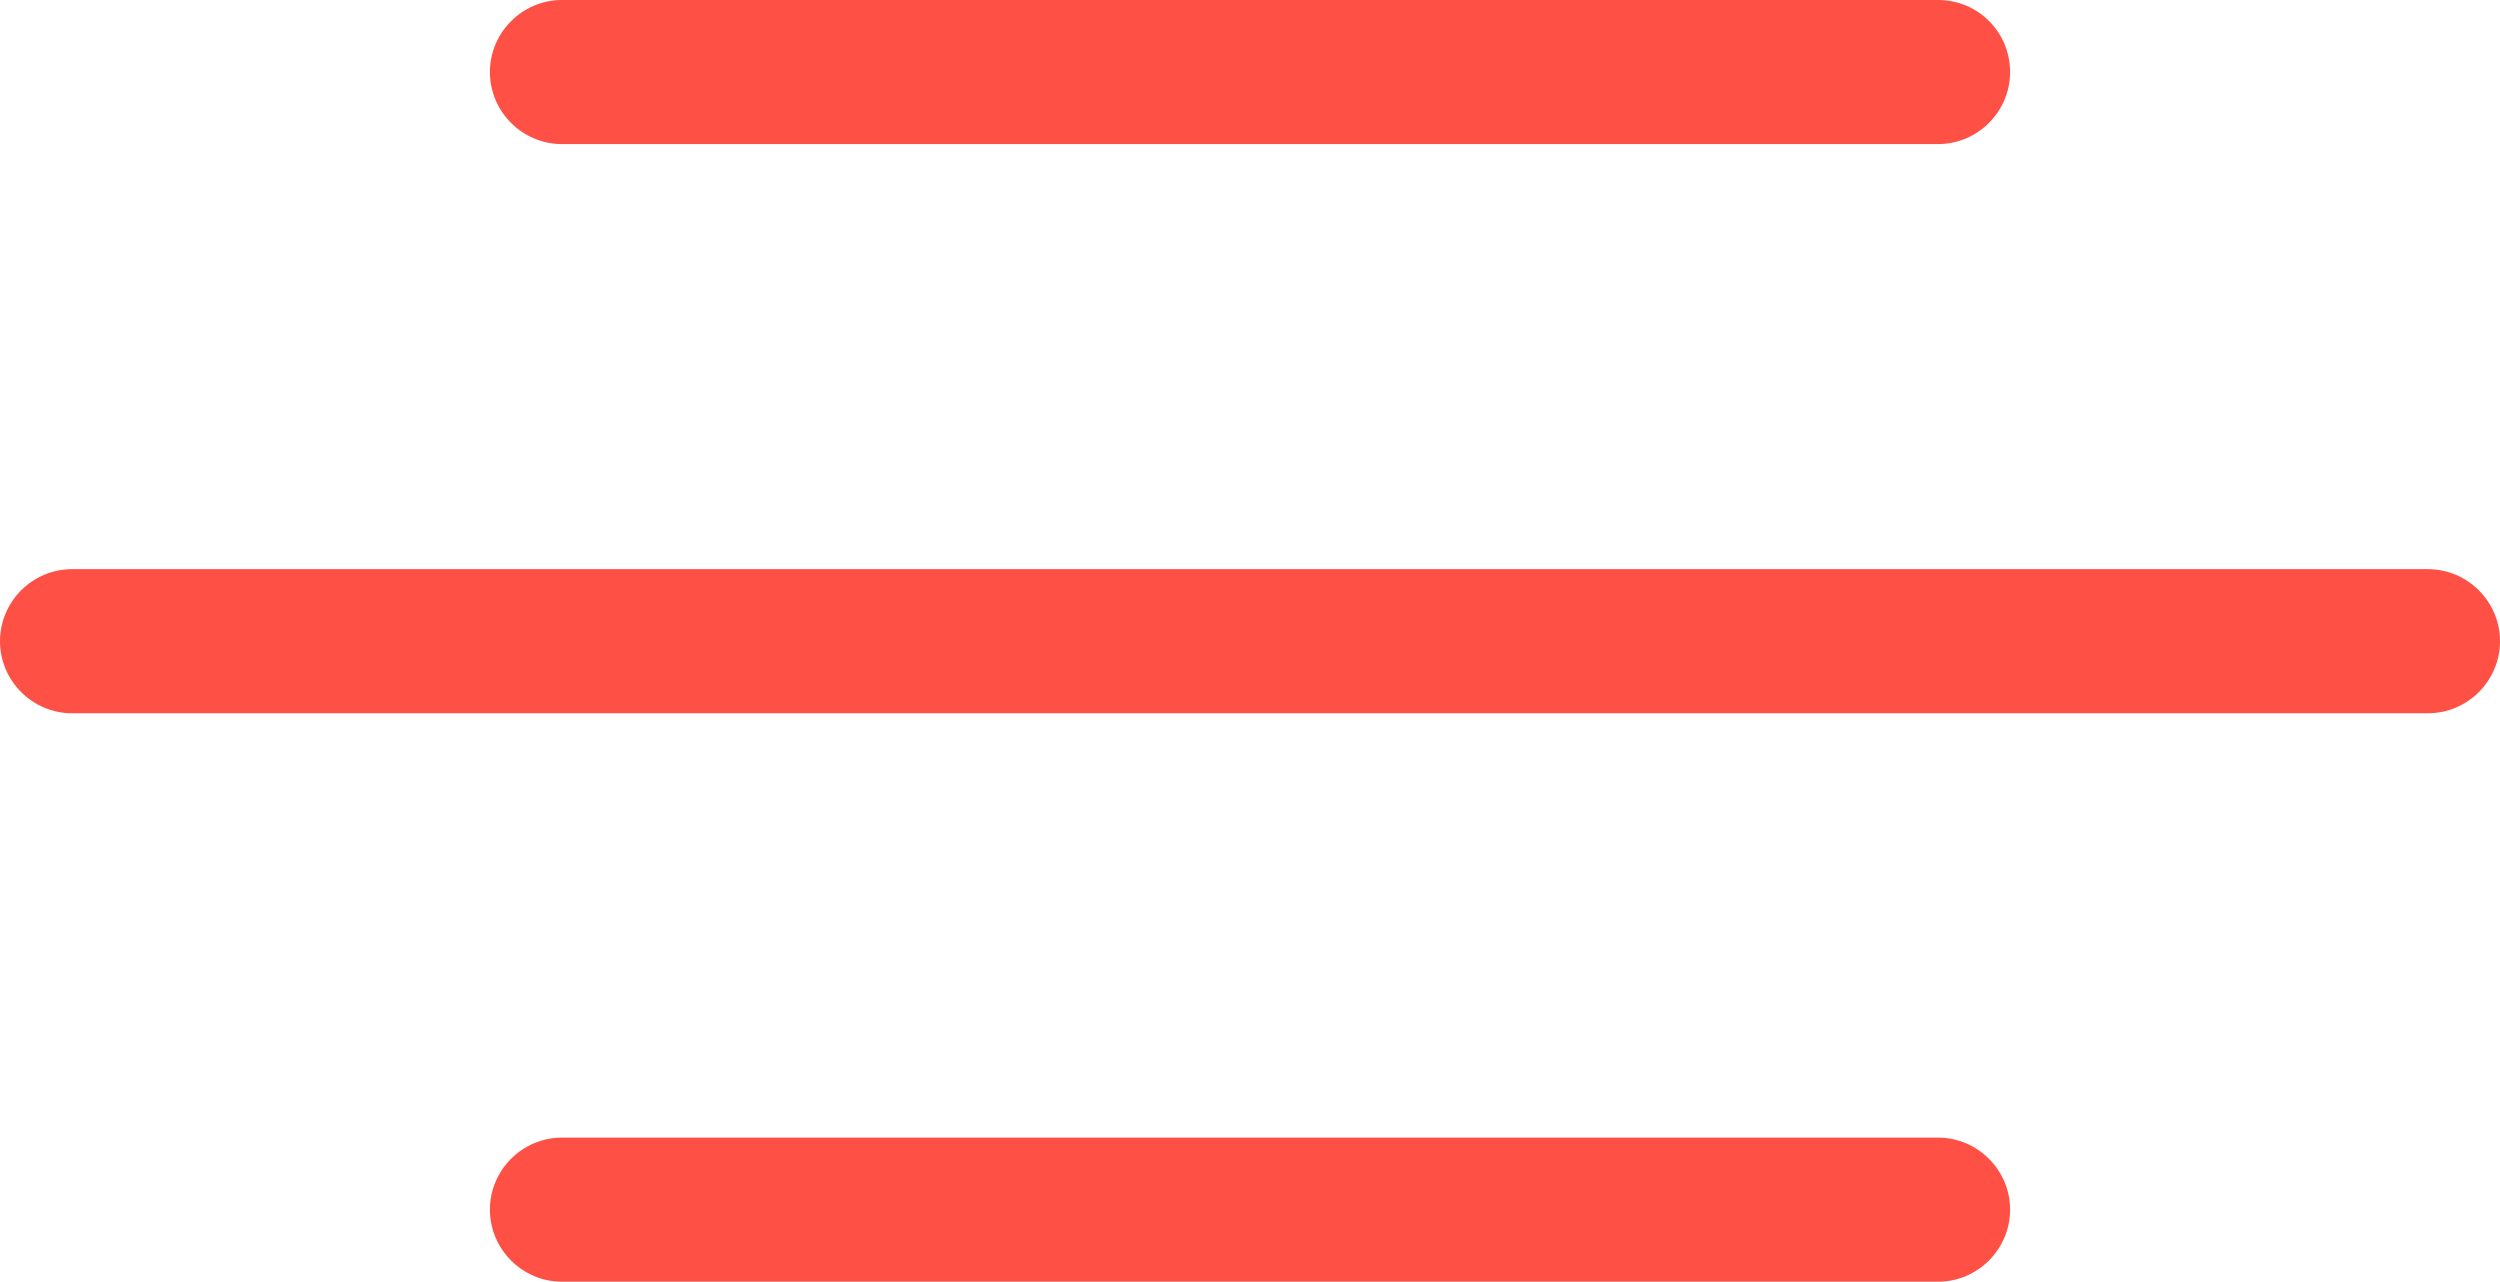 <?xml version="1.0" encoding="UTF-8"?>
<svg id="uuid-f7ad9bb3-1743-4493-b641-89bfa1c37531" data-name="Capa 1" xmlns="http://www.w3.org/2000/svg" viewBox="0 0 34.7 17.79">
  <defs>
    <style>
      .uuid-53abf2f7-3a7d-403b-8999-107f3ca70cbc {
        fill: #FF5045;
      }
    </style>
  </defs>
  <path class="uuid-53abf2f7-3a7d-403b-8999-107f3ca70cbc" d="M33.7,9.9H1C.45,9.9,0,9.45,0,8.9s.45-1,1-1h32.7c.55,0,1,.45,1,1s-.45,1-1,1Z"/>
  <g>
    <path class="uuid-53abf2f7-3a7d-403b-8999-107f3ca70cbc" d="M26.9,2H7.8c-.55,0-1-.45-1-1S7.25,0,7.8,0h19.1C27.46,0,27.9.45,27.9,1s-.45,1-1,1Z"/>
    <path class="uuid-53abf2f7-3a7d-403b-8999-107f3ca70cbc" d="M26.9,17.79H7.8c-.55,0-1-.45-1-1s.45-1,1-1h19.1c.55,0,1,.45,1,1s-.45,1-1,1Z"/>
  </g>
</svg>
